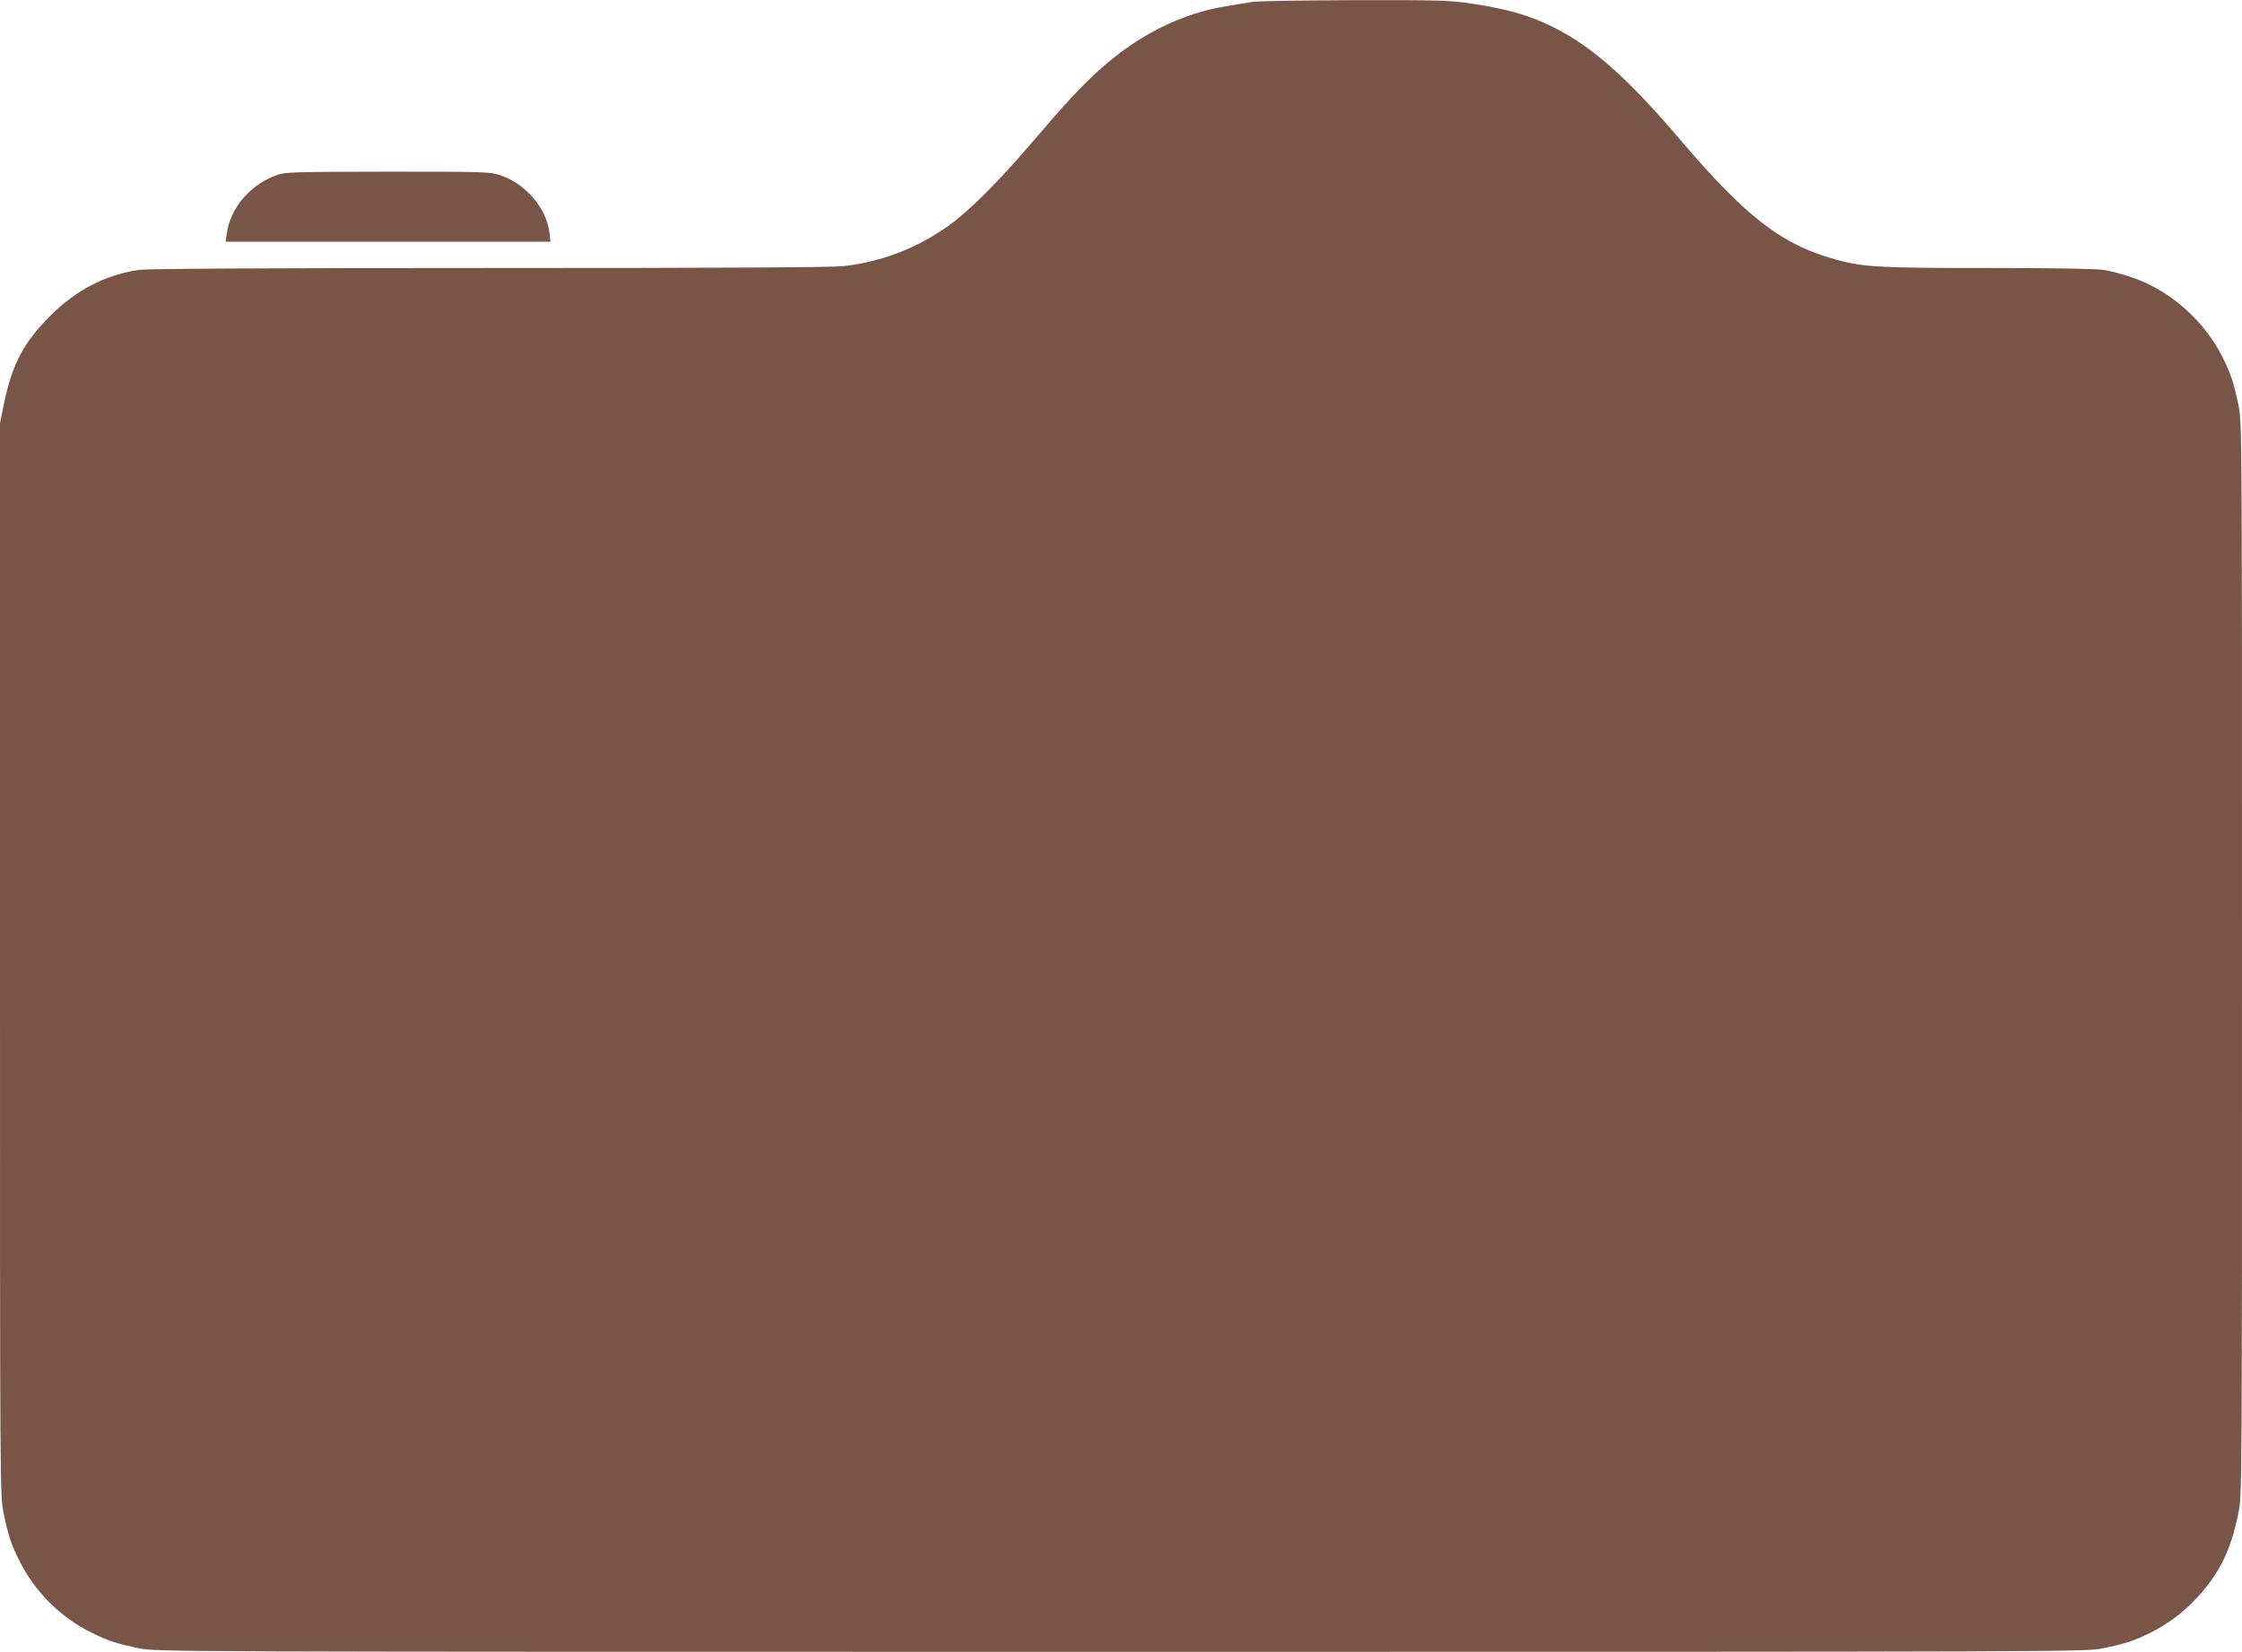 <?xml version="1.0" standalone="no"?>
<!DOCTYPE svg PUBLIC "-//W3C//DTD SVG 20010904//EN"
 "http://www.w3.org/TR/2001/REC-SVG-20010904/DTD/svg10.dtd">
<svg version="1.0" xmlns="http://www.w3.org/2000/svg"
 width="1280pt" height="943pt" viewBox="0 0 1280 943"
 preserveAspectRatio="xMidYMid meet">
<g transform="translate(0,943) scale(0.1,-0.1)"
fill="#795548" stroke="none">
<path d="M7150 9419 c-30 -5 -96 -16 -147 -24 -256 -41 -508 -166 -724 -362
-107 -96 -200 -197 -393 -423 -186 -218 -355 -386 -471 -469 -180 -128 -383
-206 -598 -230 -65 -8 -720 -11 -2029 -11 -1300 0 -1954 -4 -1998 -11 -195
-31 -356 -115 -505 -264 -149 -149 -216 -275 -261 -494 l-24 -116 0 -3060 c0
-3024 0 -3061 20 -3160 25 -125 44 -182 88 -270 91 -183 235 -327 417 -417 89
-44 145 -63 270 -88 99 -20 133 -20 5605 -20 5472 0 5506 0 5605 20 125 25
181 44 270 88 97 48 179 108 256 188 137 144 205 279 249 499 20 99 20 136 20
3160 0 3024 0 3061 -20 3160 -25 125 -44 181 -88 270 -106 215 -306 391 -525
463 -50 17 -121 36 -157 41 -40 7 -290 11 -655 11 -621 0 -711 5 -862 45 -316
84 -521 241 -907 695 -261 307 -453 484 -641 593 -162 94 -305 141 -540 176
-127 19 -180 21 -669 20 -292 -1 -556 -5 -586 -10z"/>
<path d="M1585 8432 c-154 -53 -269 -186 -290 -334 l-7 -48 927 0 928 0 -6 51
c-17 141 -135 279 -279 328 -60 20 -78 21 -642 21 -525 -1 -586 -2 -631 -18z"/>
</g>
</svg>
